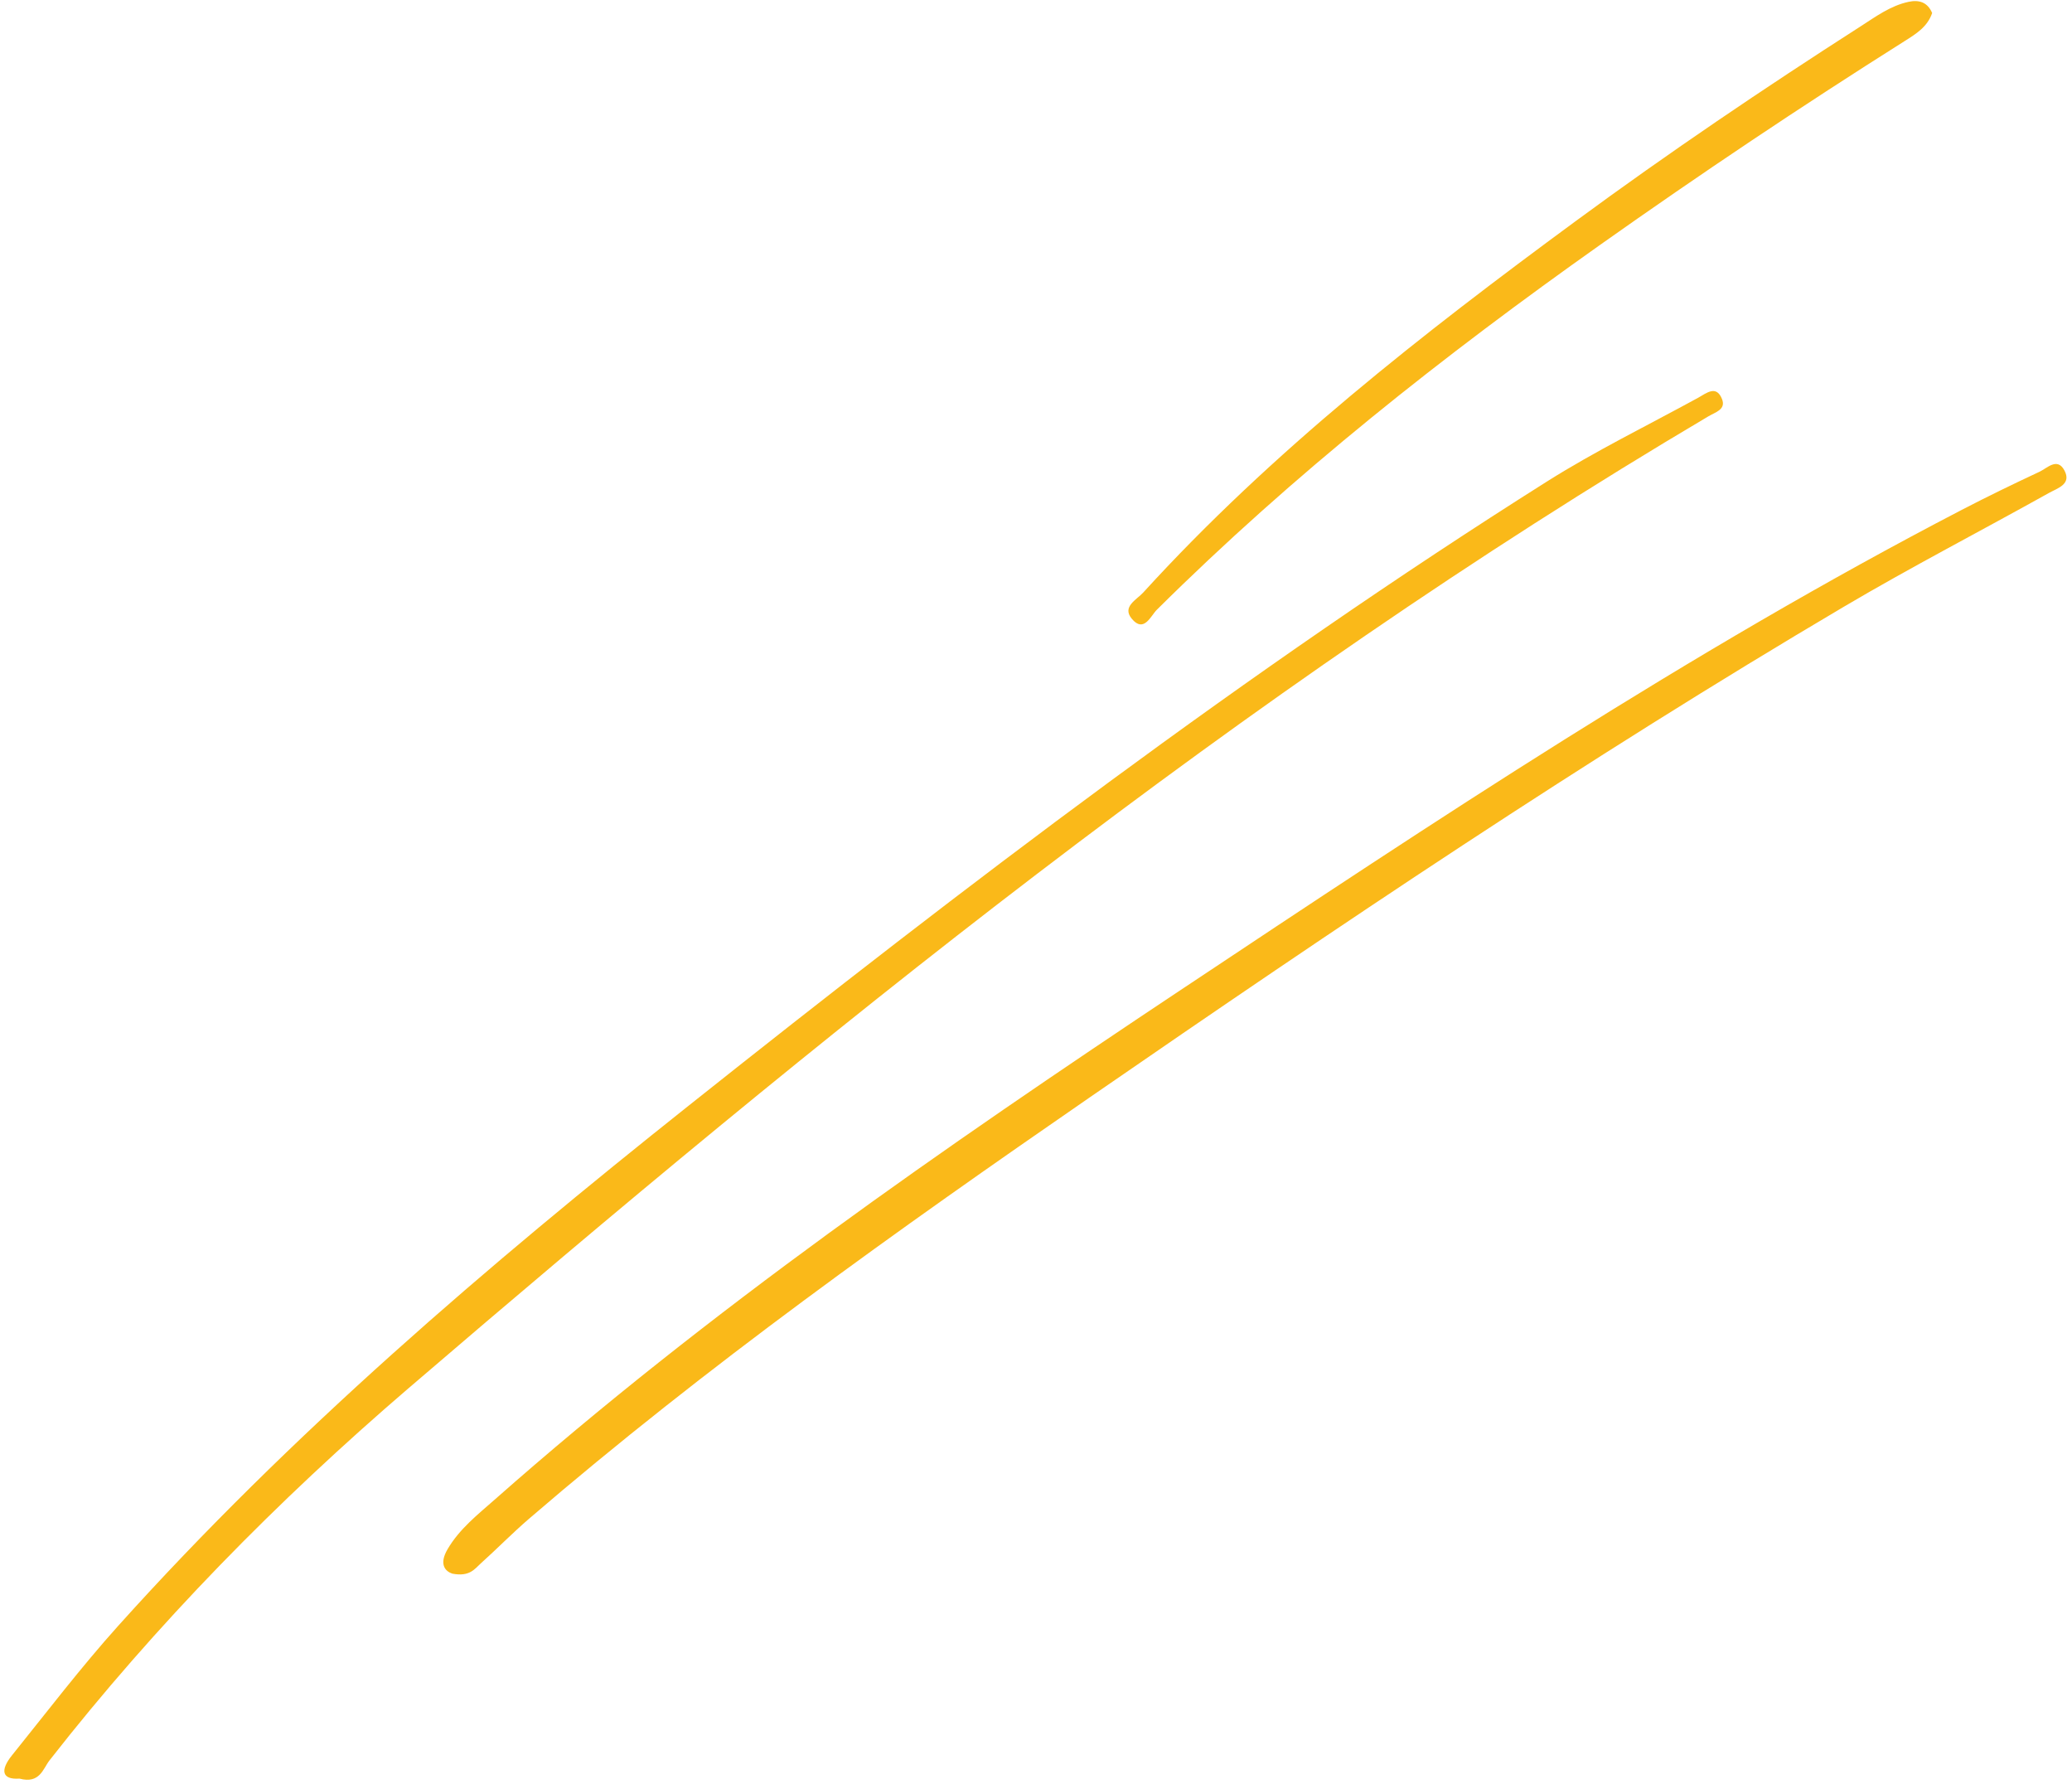 <?xml version="1.0" encoding="UTF-8" standalone="no"?><svg xmlns="http://www.w3.org/2000/svg" xmlns:xlink="http://www.w3.org/1999/xlink" fill="#000000" height="164.6" preserveAspectRatio="xMidYMid meet" version="1" viewBox="-0.4 -0.1 191.2 164.6" width="191.2" zoomAndPan="magnify"><g id="change1_1"><path d="M63.145,101.906c25.563-20.325,51.522-40.117,79.175-57.565c4.501-2.84,9.313-5.189,13.989-7.75 c0.743-0.407,1.663-1.212,2.194,0.123c0.384,0.966-0.593,1.202-1.26,1.597c-43.214,25.566-81.982,57.098-119.947,89.664 c-12.09,10.371-23.274,21.735-33.125,34.327c-0.602,0.77-0.89,2.188-2.769,1.685c-1.679,0.118-1.767-0.817-0.703-2.139 c3.232-4.012,6.362-8.121,9.803-11.949C26.45,132.157,44.519,116.716,63.145,101.906z M188.693,45.367 c0.765-0.427,2.098-0.795,1.403-2.076c-0.662-1.221-1.579-0.204-2.294,0.131c-2.425,1.134-4.837,2.301-7.212,3.536 c-25.079,13.032-48.565,28.664-72.049,44.282c-21.9,14.565-43.509,29.54-63.27,46.99c-1.59,1.404-3.273,2.715-4.374,4.601 c-0.815,1.397-0.199,2.038,0.445,2.248c1.602,0.308,2.064-0.442,2.626-0.948c1.499-1.346,2.91-2.791,4.436-4.105 c16.401-14.113,34.002-26.638,51.788-38.909c22.784-15.719,45.739-31.182,69.588-45.261 C175.986,52.194,182.398,48.881,188.693,45.367z M177.895,1.1c-0.431-1.013-1.227-1.234-2.172-1.032 c-1.679,0.359-3.037,1.37-4.444,2.272c-8.931,5.727-17.718,11.663-26.267,17.951c-14.167,10.42-28.01,21.214-39.911,34.266 c-0.625,0.686-1.989,1.316-1.06,2.429c1.118,1.339,1.742-0.269,2.31-0.833c12.592-12.496,26.452-23.438,40.913-33.67 c9.209-6.516,18.573-12.789,28.112-18.806C176.402,3.03,177.464,2.378,177.895,1.1z" fill="#fab919"/></g></svg>
